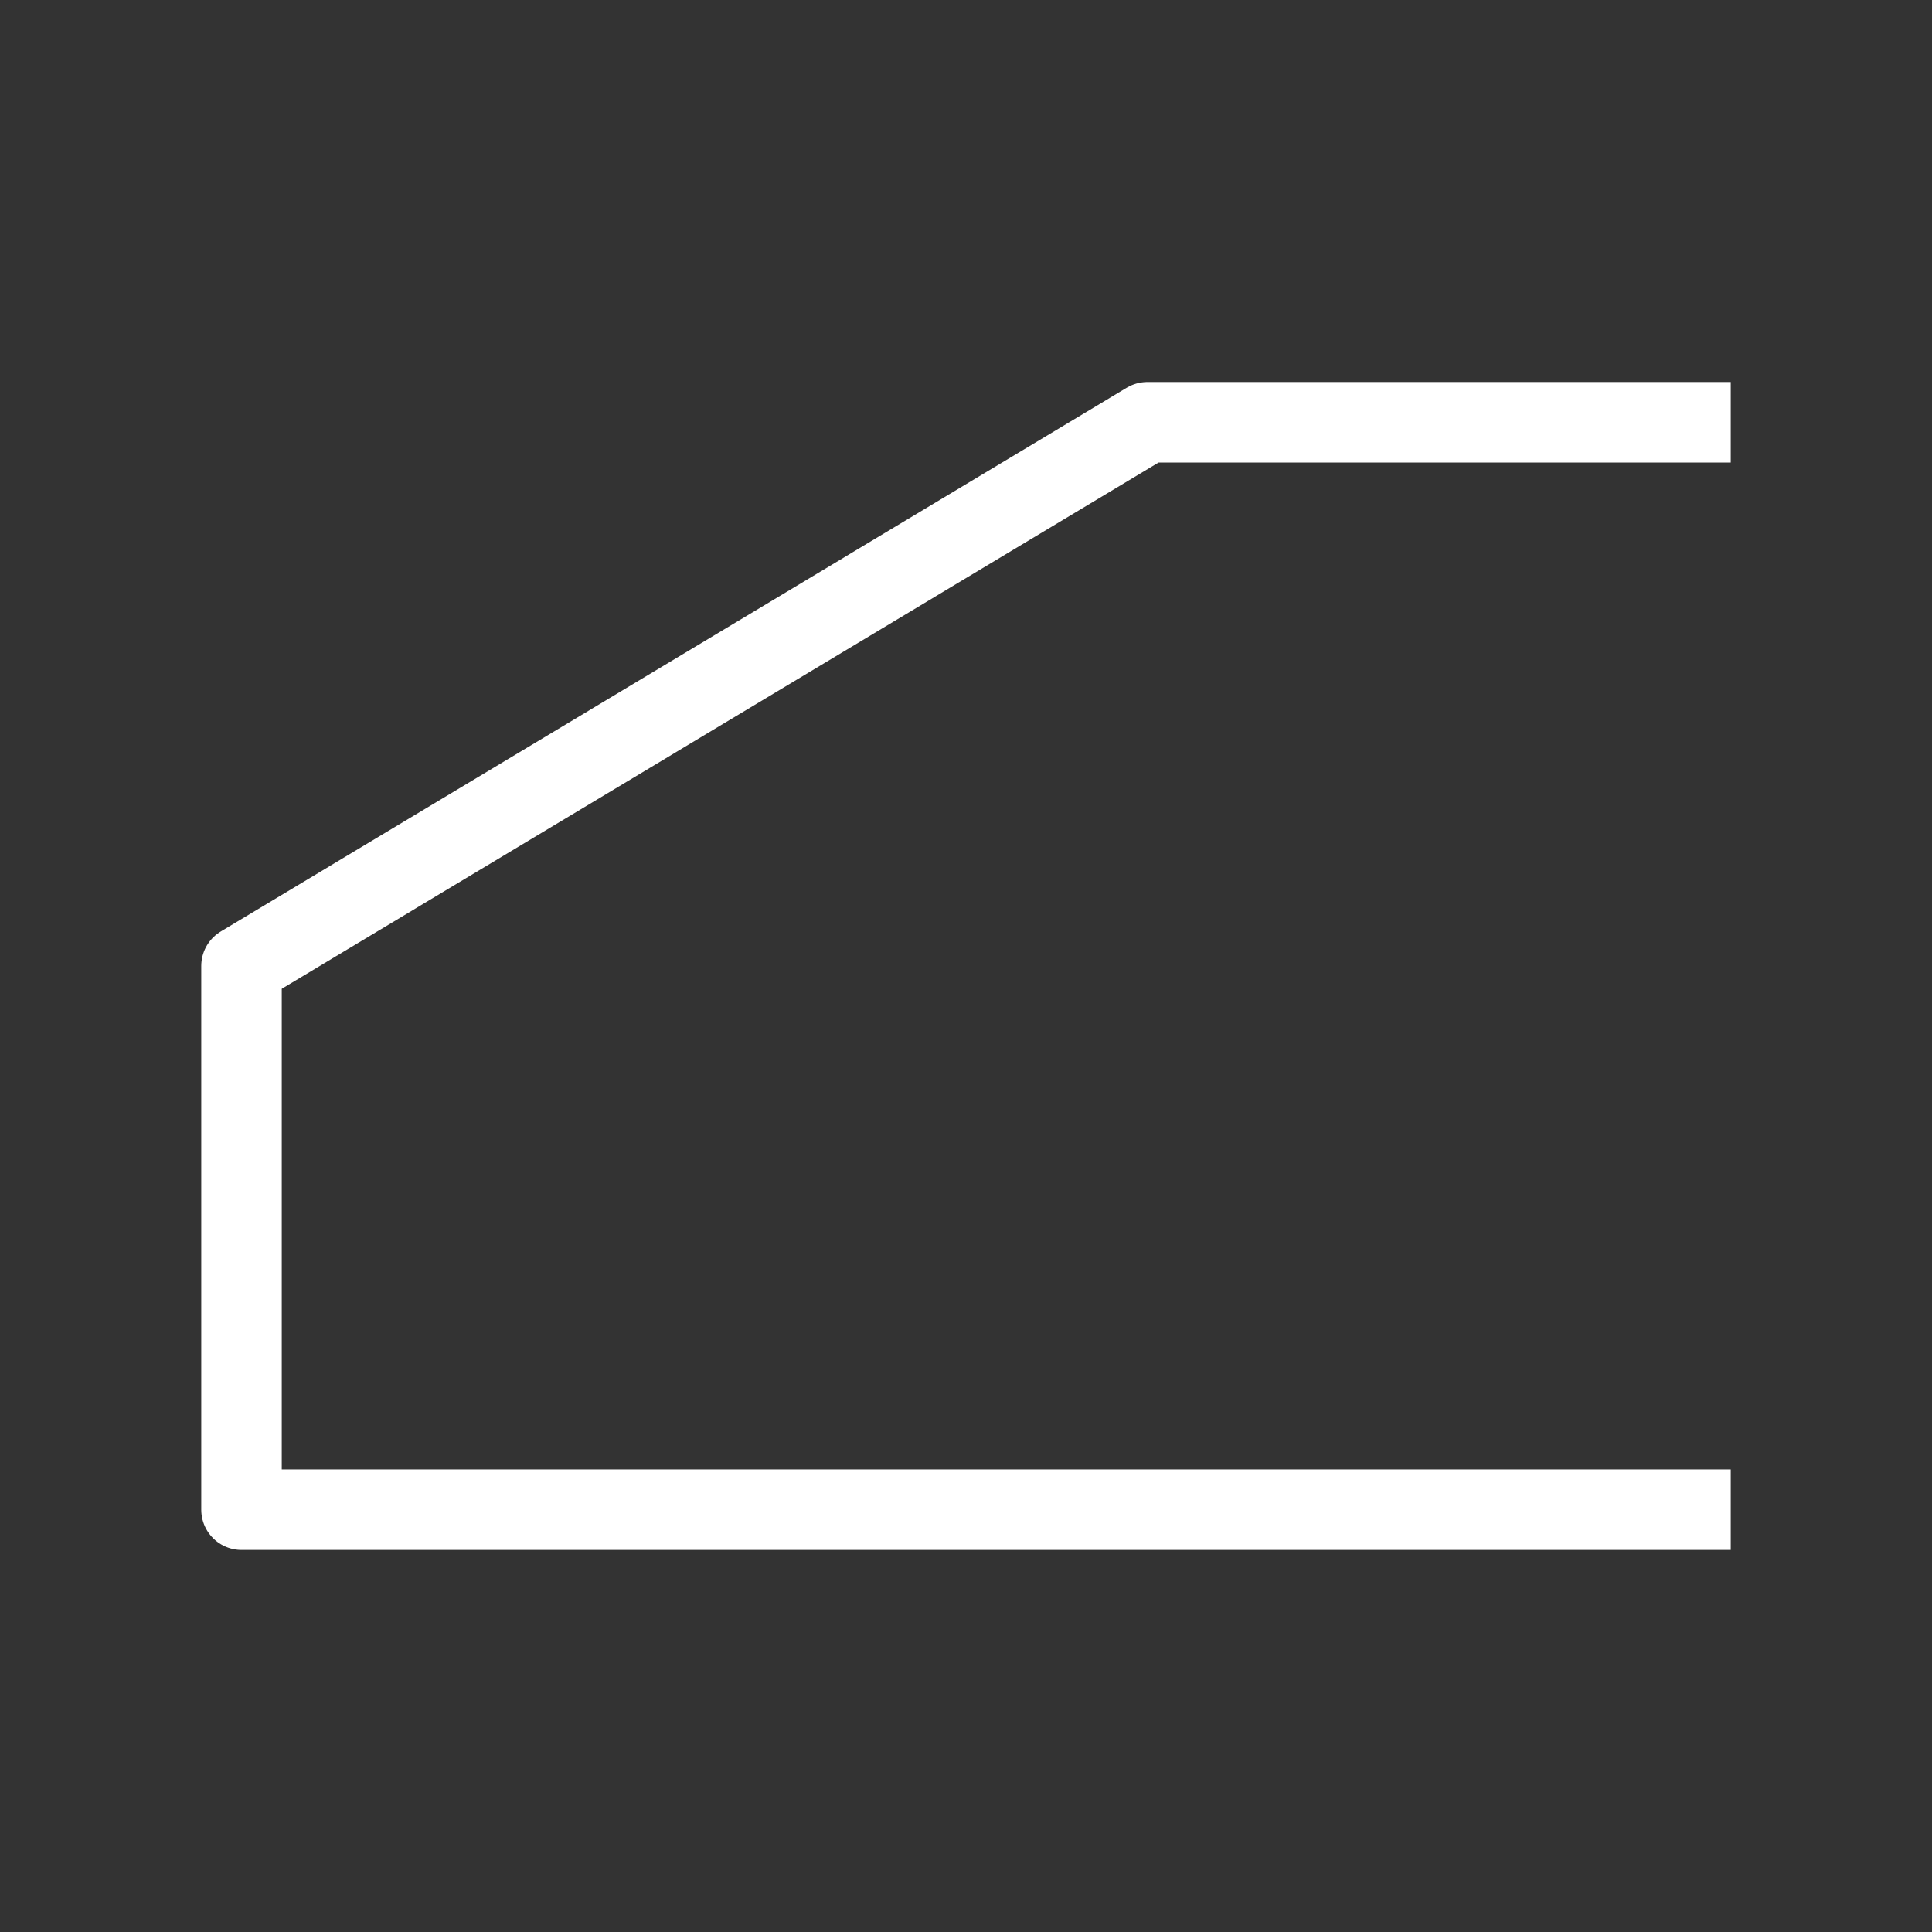 <?xml version="1.0" encoding="UTF-8"?> <svg xmlns="http://www.w3.org/2000/svg" viewBox="0 0 600.00 600.00" data-guides="{&quot;vertical&quot;:[],&quot;horizontal&quot;:[]}"><rect x="0" y="0" width="600.00" height="600.00" fill="#333333" stroke="none"/><defs></defs><path fill="none" stroke="#ffffff" fill-opacity="1" stroke-width="25" stroke-opacity="1" clip-rule="evenodd" fill-rule="evenodd" stroke-linecap="square" stroke-linejoin="round" stroke-miterlimit="22.926" text-rendering="geometricprecision" class="fil0 str0" id="tSvg113f7b96013" title="Path 2" d="M525 131.14C468.78 131.14 412.56 131.14 356.34 131.14C262.56 187.427 168.78 243.713 75 300C75 356.283 75 412.567 75 468.85C225 468.85 375 468.85 525 468.85"></path></svg> 